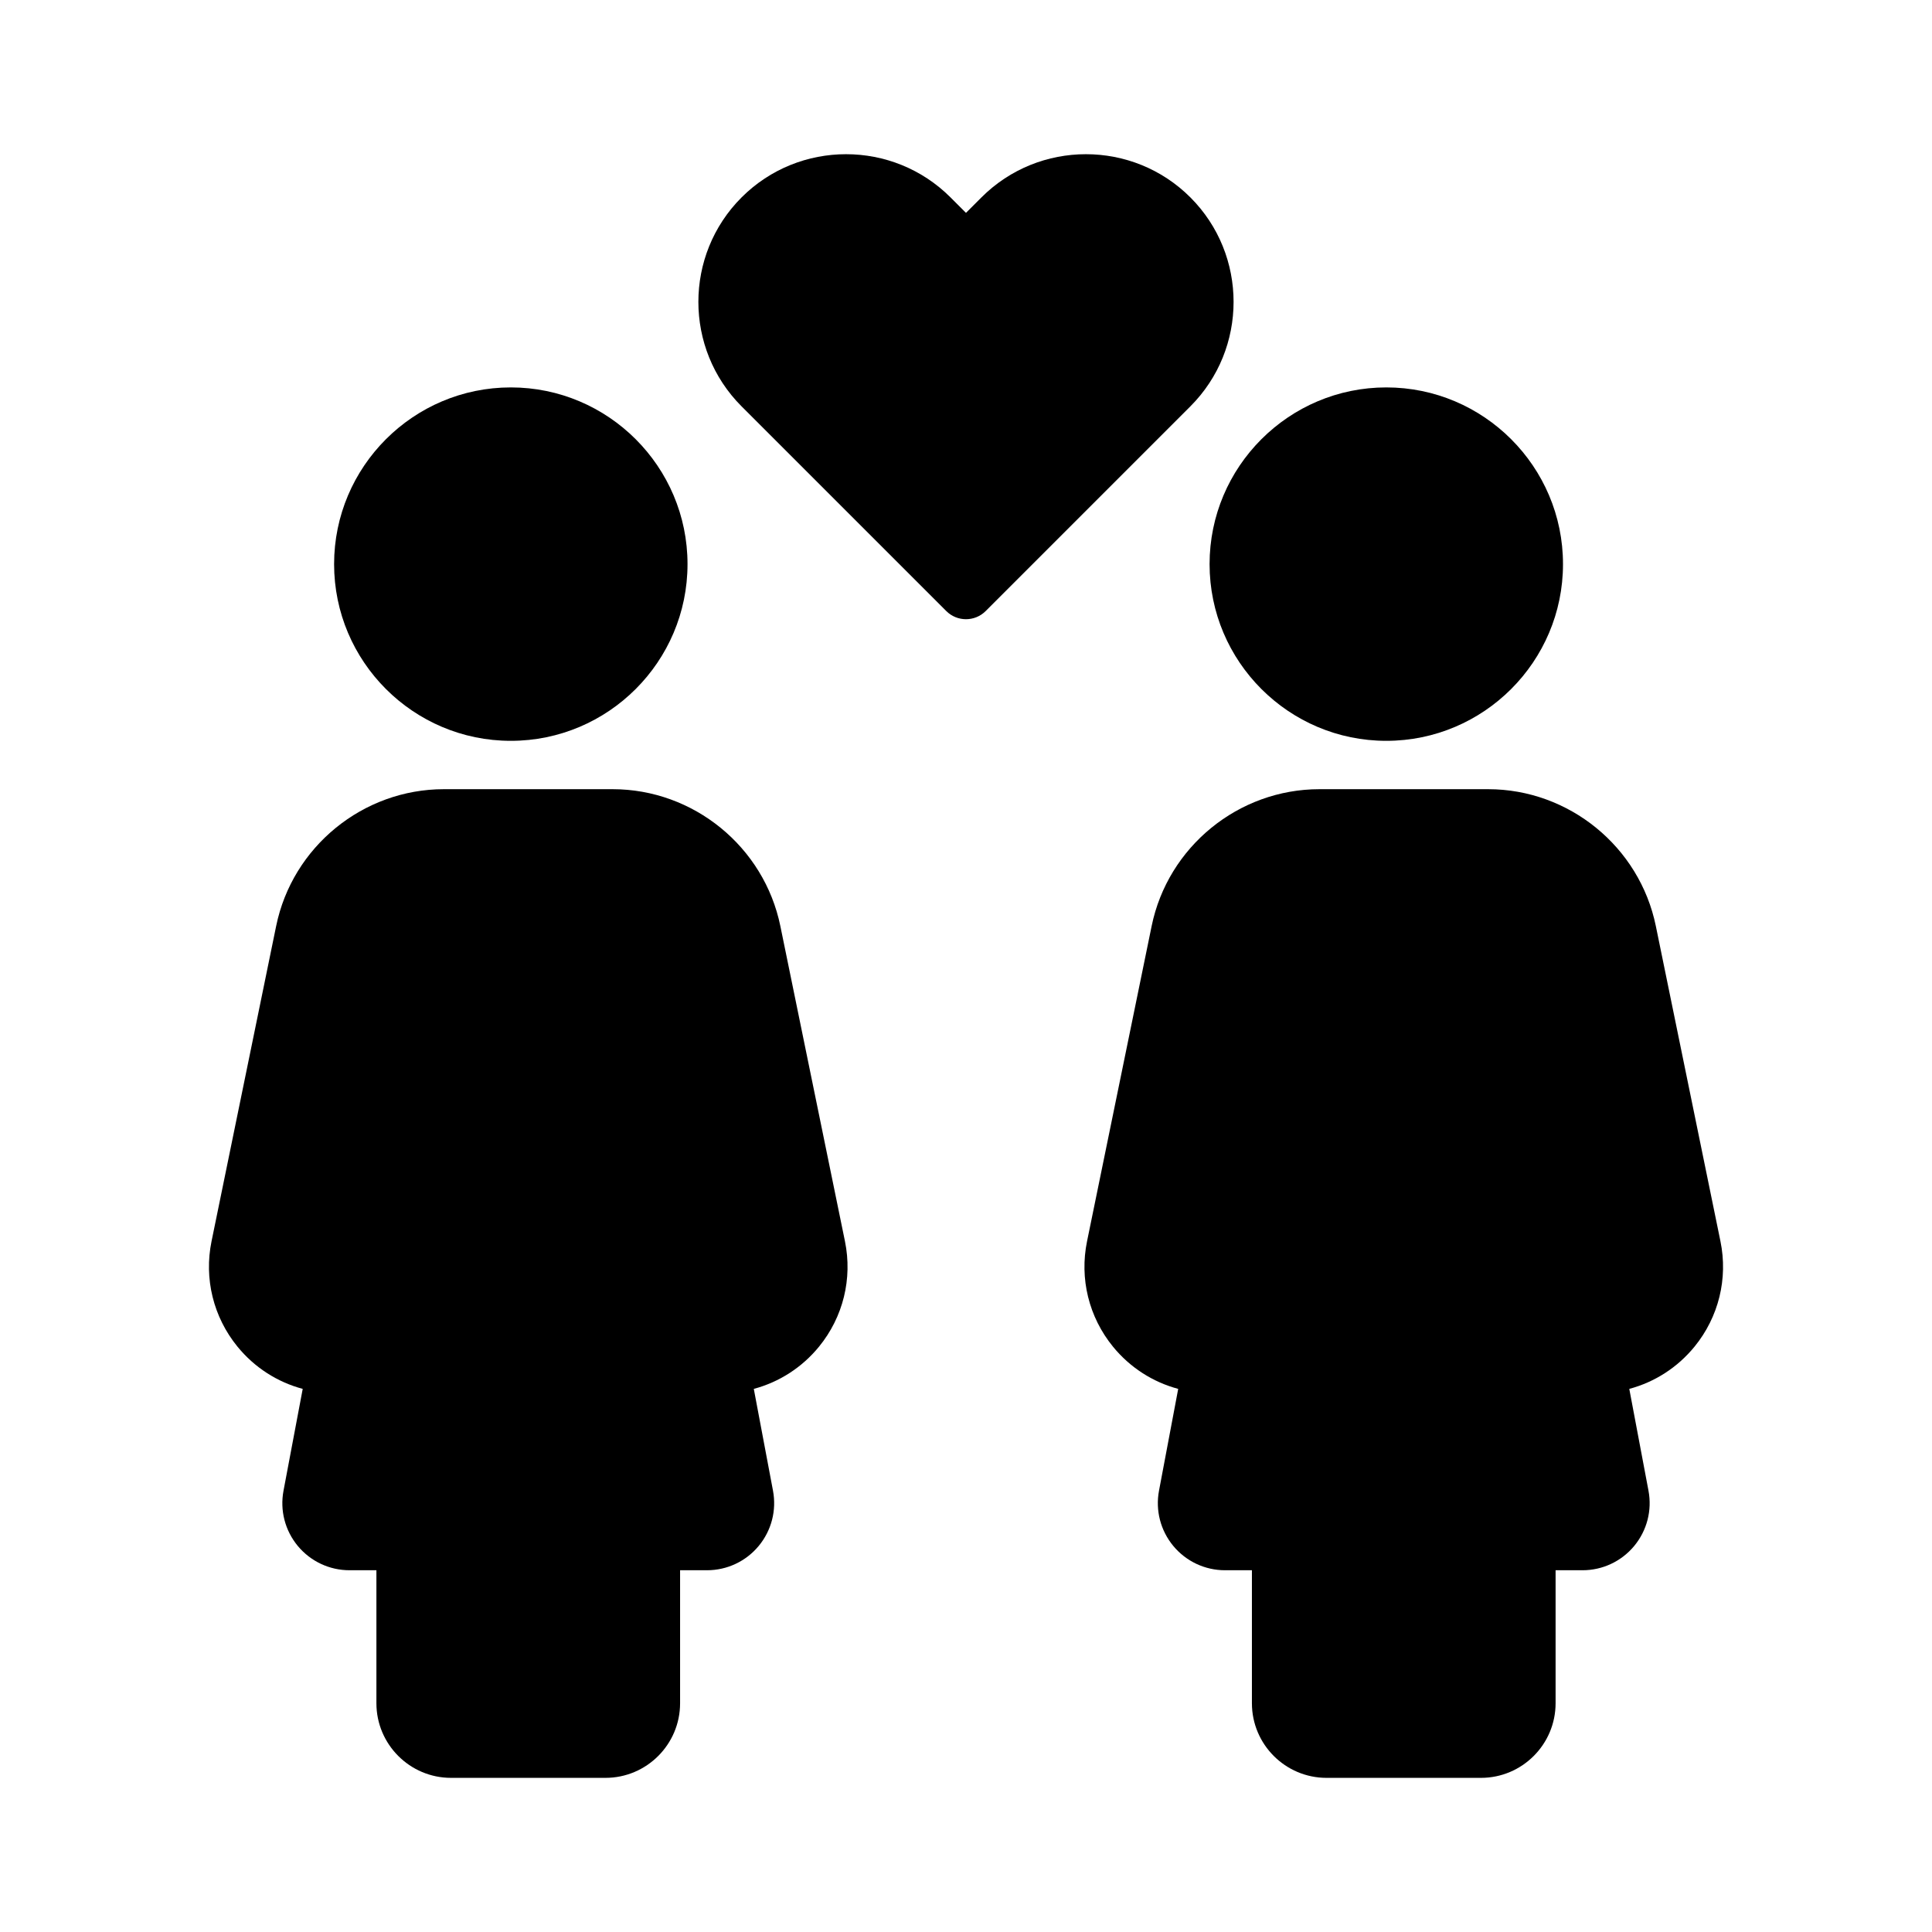 <?xml version="1.0" encoding="UTF-8"?>
<!-- Uploaded to: ICON Repo, www.iconrepo.com, Generator: ICON Repo Mixer Tools -->
<svg fill="#000000" width="800px" height="800px" version="1.1" viewBox="144 144 512 512" xmlns="http://www.w3.org/2000/svg">
 <g>
  <path d="m367.92 472.94c2.031 9.91-0.469 20.09-6.863 27.93-4.516 5.535-10.566 9.402-17.293 11.199l5.086 26.973c0.984 5.219-0.398 10.562-3.789 14.656-3.394 4.09-8.387 6.434-13.703 6.434h-7.129v35.25c0 10.898-8.867 19.77-19.77 19.77h-40.938c-10.898 0-19.77-8.871-19.77-19.77v-35.25h-7.129c-5.312 0-10.309-2.348-13.703-6.434-3.391-4.094-4.773-9.438-3.785-14.656l5.086-26.973c-6.731-1.797-12.777-5.664-17.293-11.199-6.394-7.844-8.898-18.023-6.867-27.93l17.121-83.527c4.305-21.02 23.008-36.27 44.457-36.27h44.699c21.457 0 40.152 15.254 44.461 36.27z"/>
  <path d="m459.46 251.69-54.246 54.246c-1.441 1.441-3.332 2.16-5.219 2.16-1.891 0-3.777-0.719-5.219-2.16l-54.25-54.246c-15.266-15.266-15.266-40.109 0-55.375s40.102-15.266 55.371 0l4.098 4.098 4.098-4.098c15.266-15.266 40.102-15.266 55.371 0 15.266 15.266 15.266 40.105-0.004 55.375z"/>
  <path d="m232.54 293.5c0-25.824 21.008-46.832 46.832-46.832 25.82 0 46.828 21.008 46.828 46.832 0 25.82-21.008 46.828-46.828 46.828-25.82 0-46.832-21.008-46.832-46.828z"/>
  <path d="m593.07 500.87c-4.516 5.535-10.562 9.402-17.293 11.199l5.086 26.973c0.988 5.219-0.395 10.562-3.785 14.656-3.394 4.09-8.387 6.434-13.703 6.434h-7.129v35.25c0 10.898-8.871 19.77-19.77 19.77h-40.938c-10.902 0-19.77-8.871-19.77-19.77v-35.25h-7.129c-5.312 0-10.309-2.348-13.703-6.434-3.391-4.094-4.773-9.438-3.789-14.656l5.086-26.973c-6.727-1.797-12.777-5.664-17.293-11.199-6.394-7.844-8.895-18.023-6.863-27.93l17.117-83.527c4.309-21.02 23.008-36.27 44.461-36.27h44.699c21.453 0 40.152 15.254 44.457 36.27l17.121 83.527c2.035 9.91-0.469 20.09-6.863 27.93z"/>
  <path d="m464.55 293.5c0-25.824 21.008-46.832 46.832-46.832 25.82 0 46.828 21.008 46.828 46.832 0 25.82-21.008 46.828-46.828 46.828-25.824 0-46.832-21.008-46.832-46.828z"/>
 </g>
</svg>